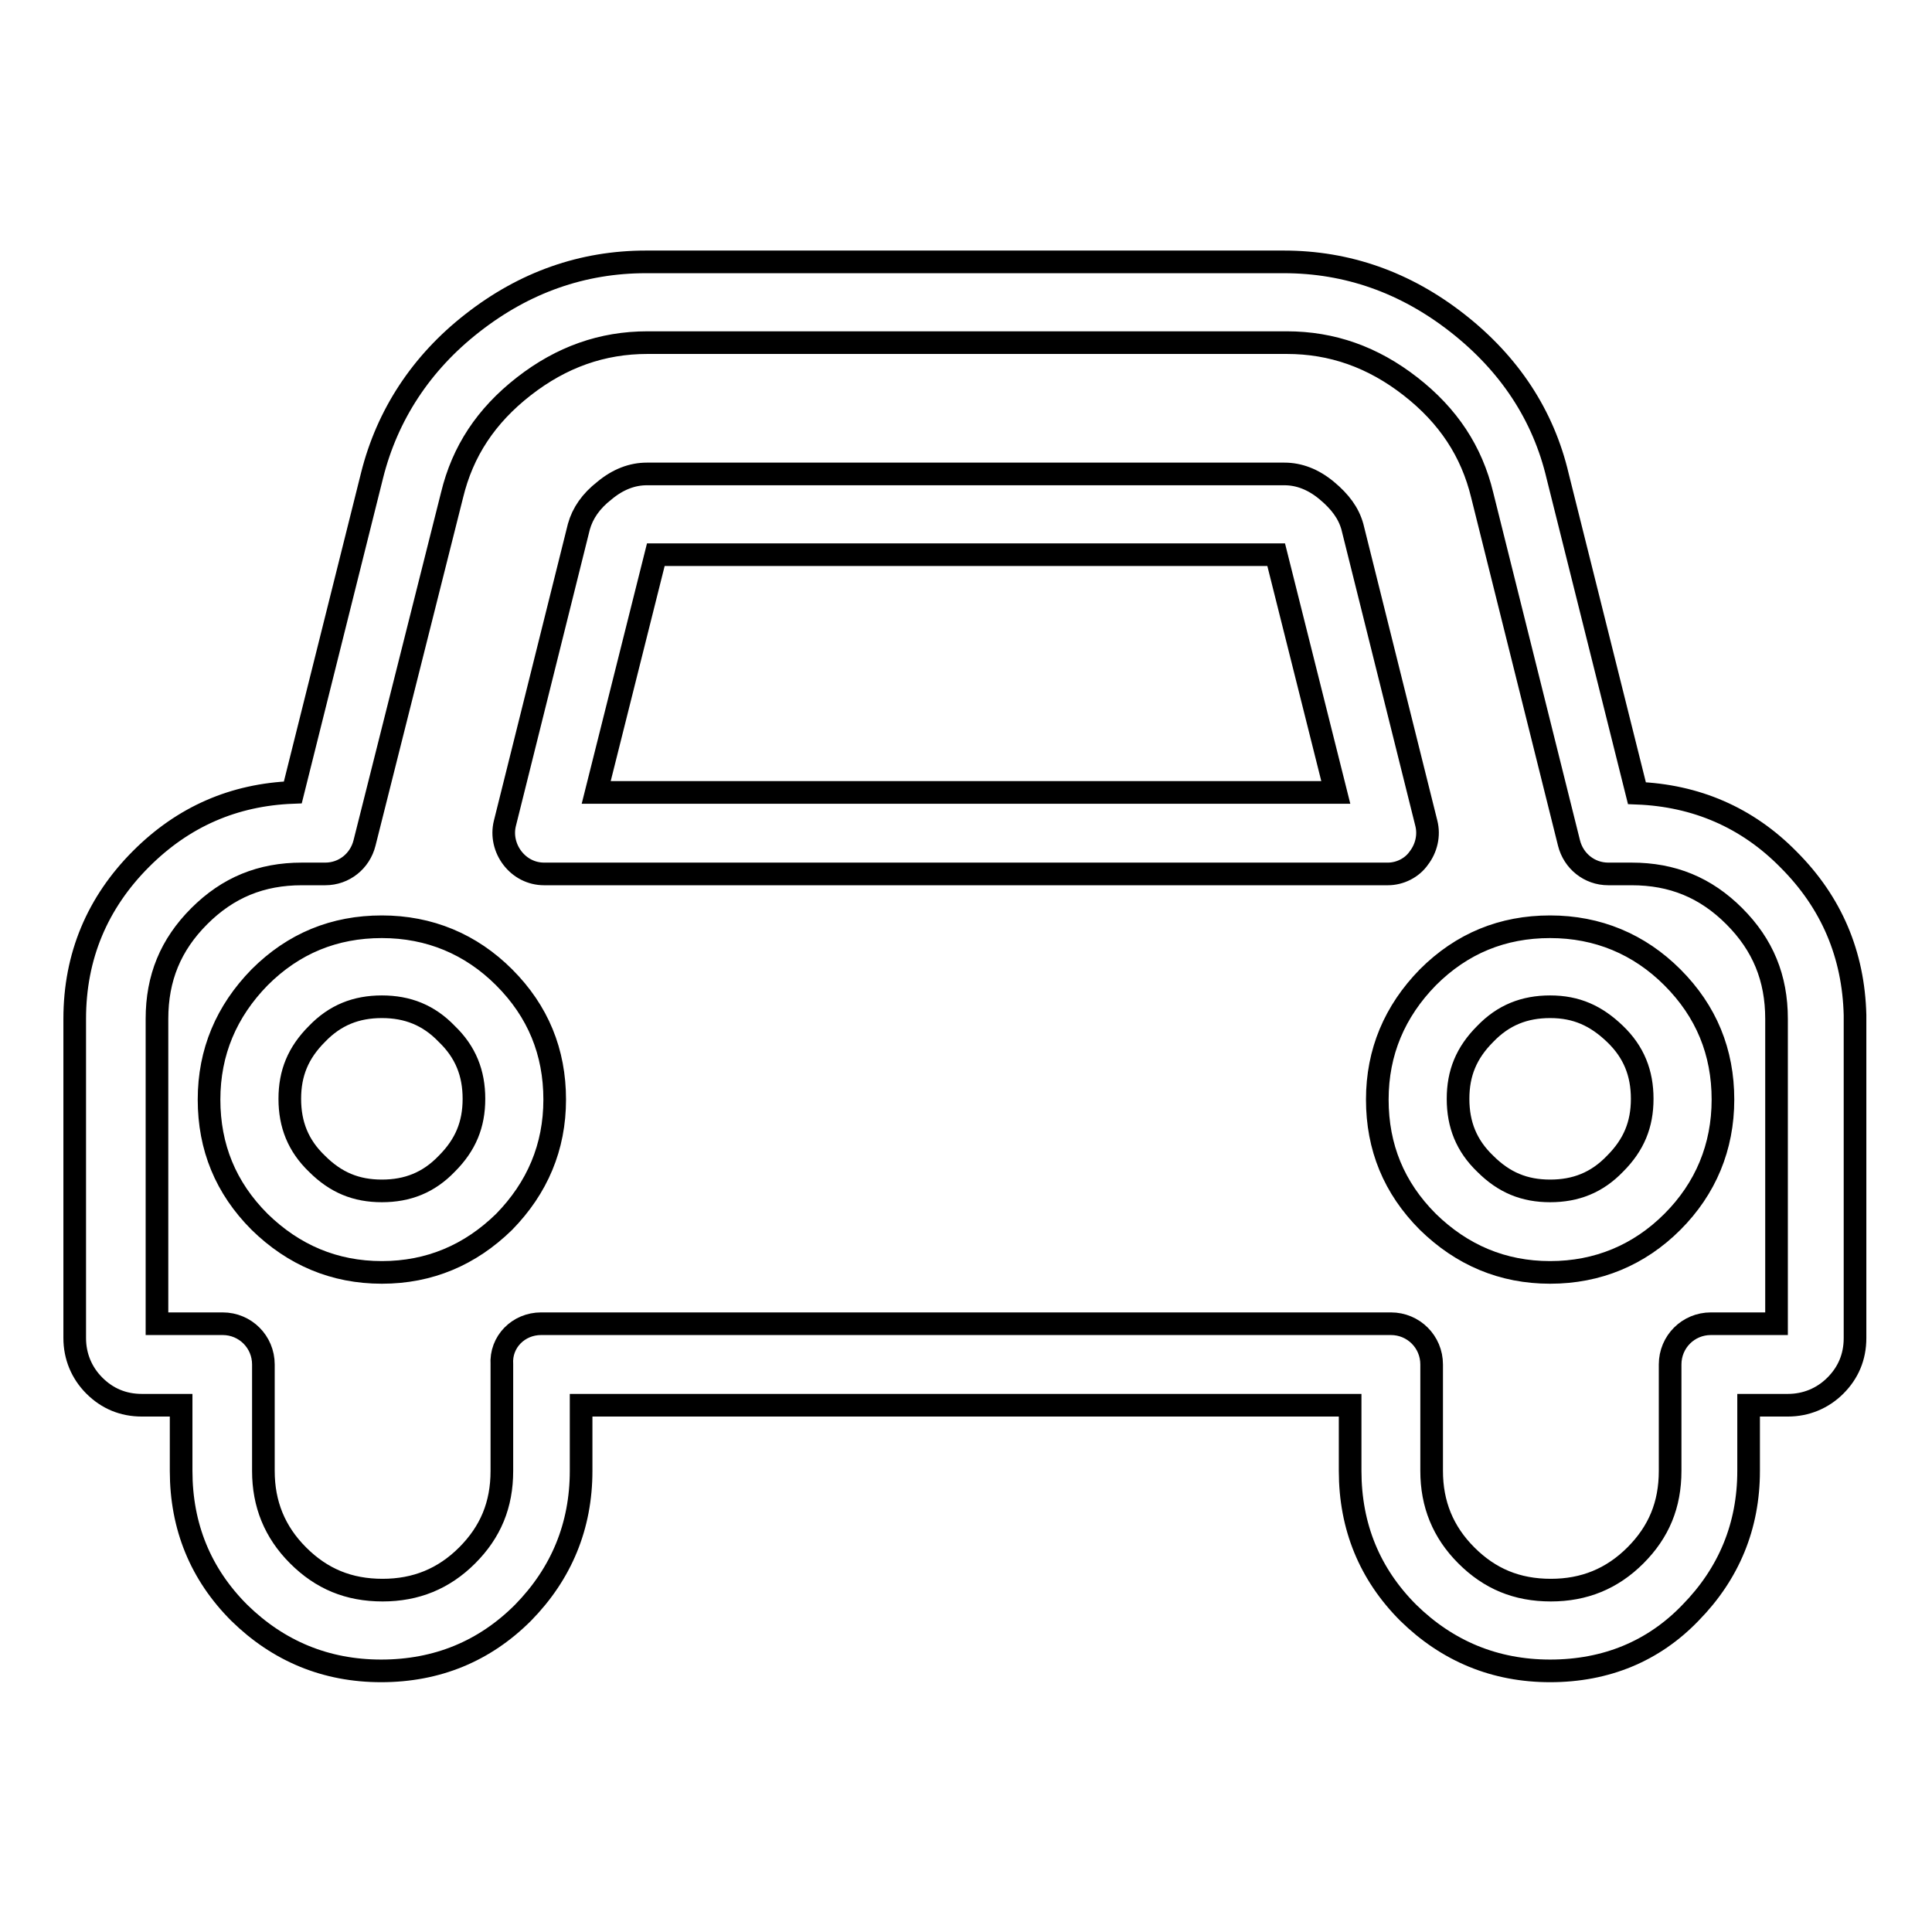 <?xml version="1.0" encoding="utf-8"?>
<!-- Svg Vector Icons : http://www.onlinewebfonts.com/icon -->
<!DOCTYPE svg PUBLIC "-//W3C//DTD SVG 1.1//EN" "http://www.w3.org/Graphics/SVG/1.1/DTD/svg11.dtd">
<svg version="1.1" xmlns="http://www.w3.org/2000/svg" xmlns:xlink="http://www.w3.org/1999/xlink" x="0px" y="0px" viewBox="0 0 256 256" enable-background="new 0 0 256 256" xml:space="preserve">
<g> <path stroke-width="3" fill-opacity="0" stroke="#000000"  d="M205.4,221.4c-7.3,0-13.6-2.6-18.8-7.7c-5.1-5.1-7.7-11.4-7.7-18.8v-8.7H77v8.7c0,7.3-2.6,13.6-7.7,18.8 c-5.1,5.1-11.4,7.7-18.8,7.7c-7.3,0-13.6-2.6-18.8-7.7c-5.1-5.1-7.7-11.4-7.7-18.8v-8.7h-5.2c-2.5,0-4.6-0.9-6.3-2.6 c-1.7-1.7-2.6-3.9-2.6-6.3V135c0-8.3,3-15.4,8.8-21.2c5.6-5.6,12.3-8.5,20.1-8.8l10.5-42c2-8,6.5-14.9,13.3-20.2 c6.9-5.4,14.6-8.1,23-8.1h84.5c8.4,0,16.1,2.7,23,8.1c6.9,5.4,11.4,12.2,13.3,20.3l10.5,42c7.8,0.3,14.6,3.2,20.1,8.8 c5.7,5.7,8.6,12.6,8.8,20.6c0,0.2,0,0.4,0,0.6v42.2c0,2.5-0.9,4.6-2.6,6.3c-1.7,1.7-3.9,2.6-6.3,2.6h-5.2v8.7 c0,7.3-2.6,13.6-7.7,18.8C219.1,218.8,212.8,221.4,205.4,221.4z M71.7,175.4h112.6c3,0,5.4,2.4,5.4,5.4v14.1 c0,4.4,1.5,8.1,4.6,11.2c3.1,3.1,6.7,4.6,11.2,4.6c4.4,0,8.1-1.5,11.2-4.6c3.1-3.1,4.6-6.7,4.6-11.2v-14.1c0-3,2.4-5.4,5.4-5.4h8.7 v-39.9c0-0.2,0-0.4,0-0.5c0-5.4-1.8-9.8-5.6-13.6c-3.8-3.8-8.2-5.6-13.6-5.6h-3.1c-2.5,0-4.6-1.7-5.2-4.1l-11.5-46.1 c-1.4-5.8-4.5-10.5-9.5-14.4c-5-3.9-10.4-5.8-16.4-5.8H85.8c-6,0-11.4,1.9-16.4,5.8c-5,3.9-8.1,8.6-9.5,14.4l-11.6,46.1 c-0.6,2.4-2.7,4.1-5.2,4.1H40c-5.4,0-9.8,1.8-13.6,5.6c-3.8,3.8-5.6,8.2-5.6,13.6v40.4h8.7c3,0,5.4,2.4,5.4,5.4v14.1 c0,4.4,1.5,8.1,4.6,11.2c3.1,3.1,6.7,4.6,11.2,4.6c4.4,0,8.1-1.5,11.2-4.6c3.1-3.1,4.6-6.7,4.6-11.2v-14.1 C66.3,177.8,68.7,175.4,71.7,175.4z M205.4,168.6c-6.3,0-11.7-2.3-16.2-6.7c-4.5-4.5-6.7-9.9-6.7-16.2c0-6.3,2.3-11.7,6.7-16.2 c4.5-4.5,9.9-6.7,16.2-6.7s11.8,2.3,16.2,6.7c4.5,4.5,6.7,9.9,6.7,16.2c0,6.3-2.3,11.8-6.7,16.2 C217.2,166.3,211.7,168.6,205.4,168.6z M205.4,133.4c-3.4,0-6.2,1.1-8.6,3.6c-2.5,2.5-3.6,5.2-3.6,8.6c0,3.4,1.1,6.2,3.6,8.6 c2.5,2.5,5.2,3.6,8.6,3.6c3.4,0,6.2-1.1,8.6-3.6c2.5-2.5,3.6-5.2,3.6-8.6c0-3.4-1.1-6.2-3.6-8.6S208.9,133.4,205.4,133.4z  M50.6,168.6c-6.3,0-11.7-2.3-16.2-6.7c-4.5-4.5-6.7-9.9-6.7-16.2c0-6.3,2.3-11.7,6.7-16.2c4.5-4.5,9.9-6.7,16.2-6.7 c6.3,0,11.8,2.3,16.2,6.7c4.5,4.5,6.7,9.9,6.7,16.2c0,6.3-2.3,11.7-6.7,16.2C62.3,166.3,56.9,168.6,50.6,168.6z M50.6,133.4 c-3.4,0-6.2,1.1-8.6,3.6c-2.5,2.5-3.6,5.2-3.6,8.6c0,3.4,1.1,6.2,3.6,8.6c2.5,2.5,5.2,3.6,8.6,3.6c3.4,0,6.2-1.1,8.6-3.6 c2.5-2.5,3.6-5.2,3.6-8.6c0-3.4-1.1-6.2-3.6-8.6C56.8,134.5,54,133.4,50.6,133.4z M183.9,115.8H72.1c-1.7,0-3.2-0.8-4.2-2.1 c-1-1.3-1.4-3-1-4.6l9.8-39.3c0.5-1.8,1.6-3.4,3.4-4.8c1.8-1.5,3.7-2.2,5.6-2.2h84.5c1.9,0,3.8,0.7,5.6,2.2c1.8,1.5,2.9,3,3.4,4.8 l9.8,39.3c0.4,1.6,0,3.3-1,4.6C187.1,115,185.5,115.8,183.9,115.8z M79,105h98l-7.9-31.5H86.9L79,105z"/></g>
</svg>